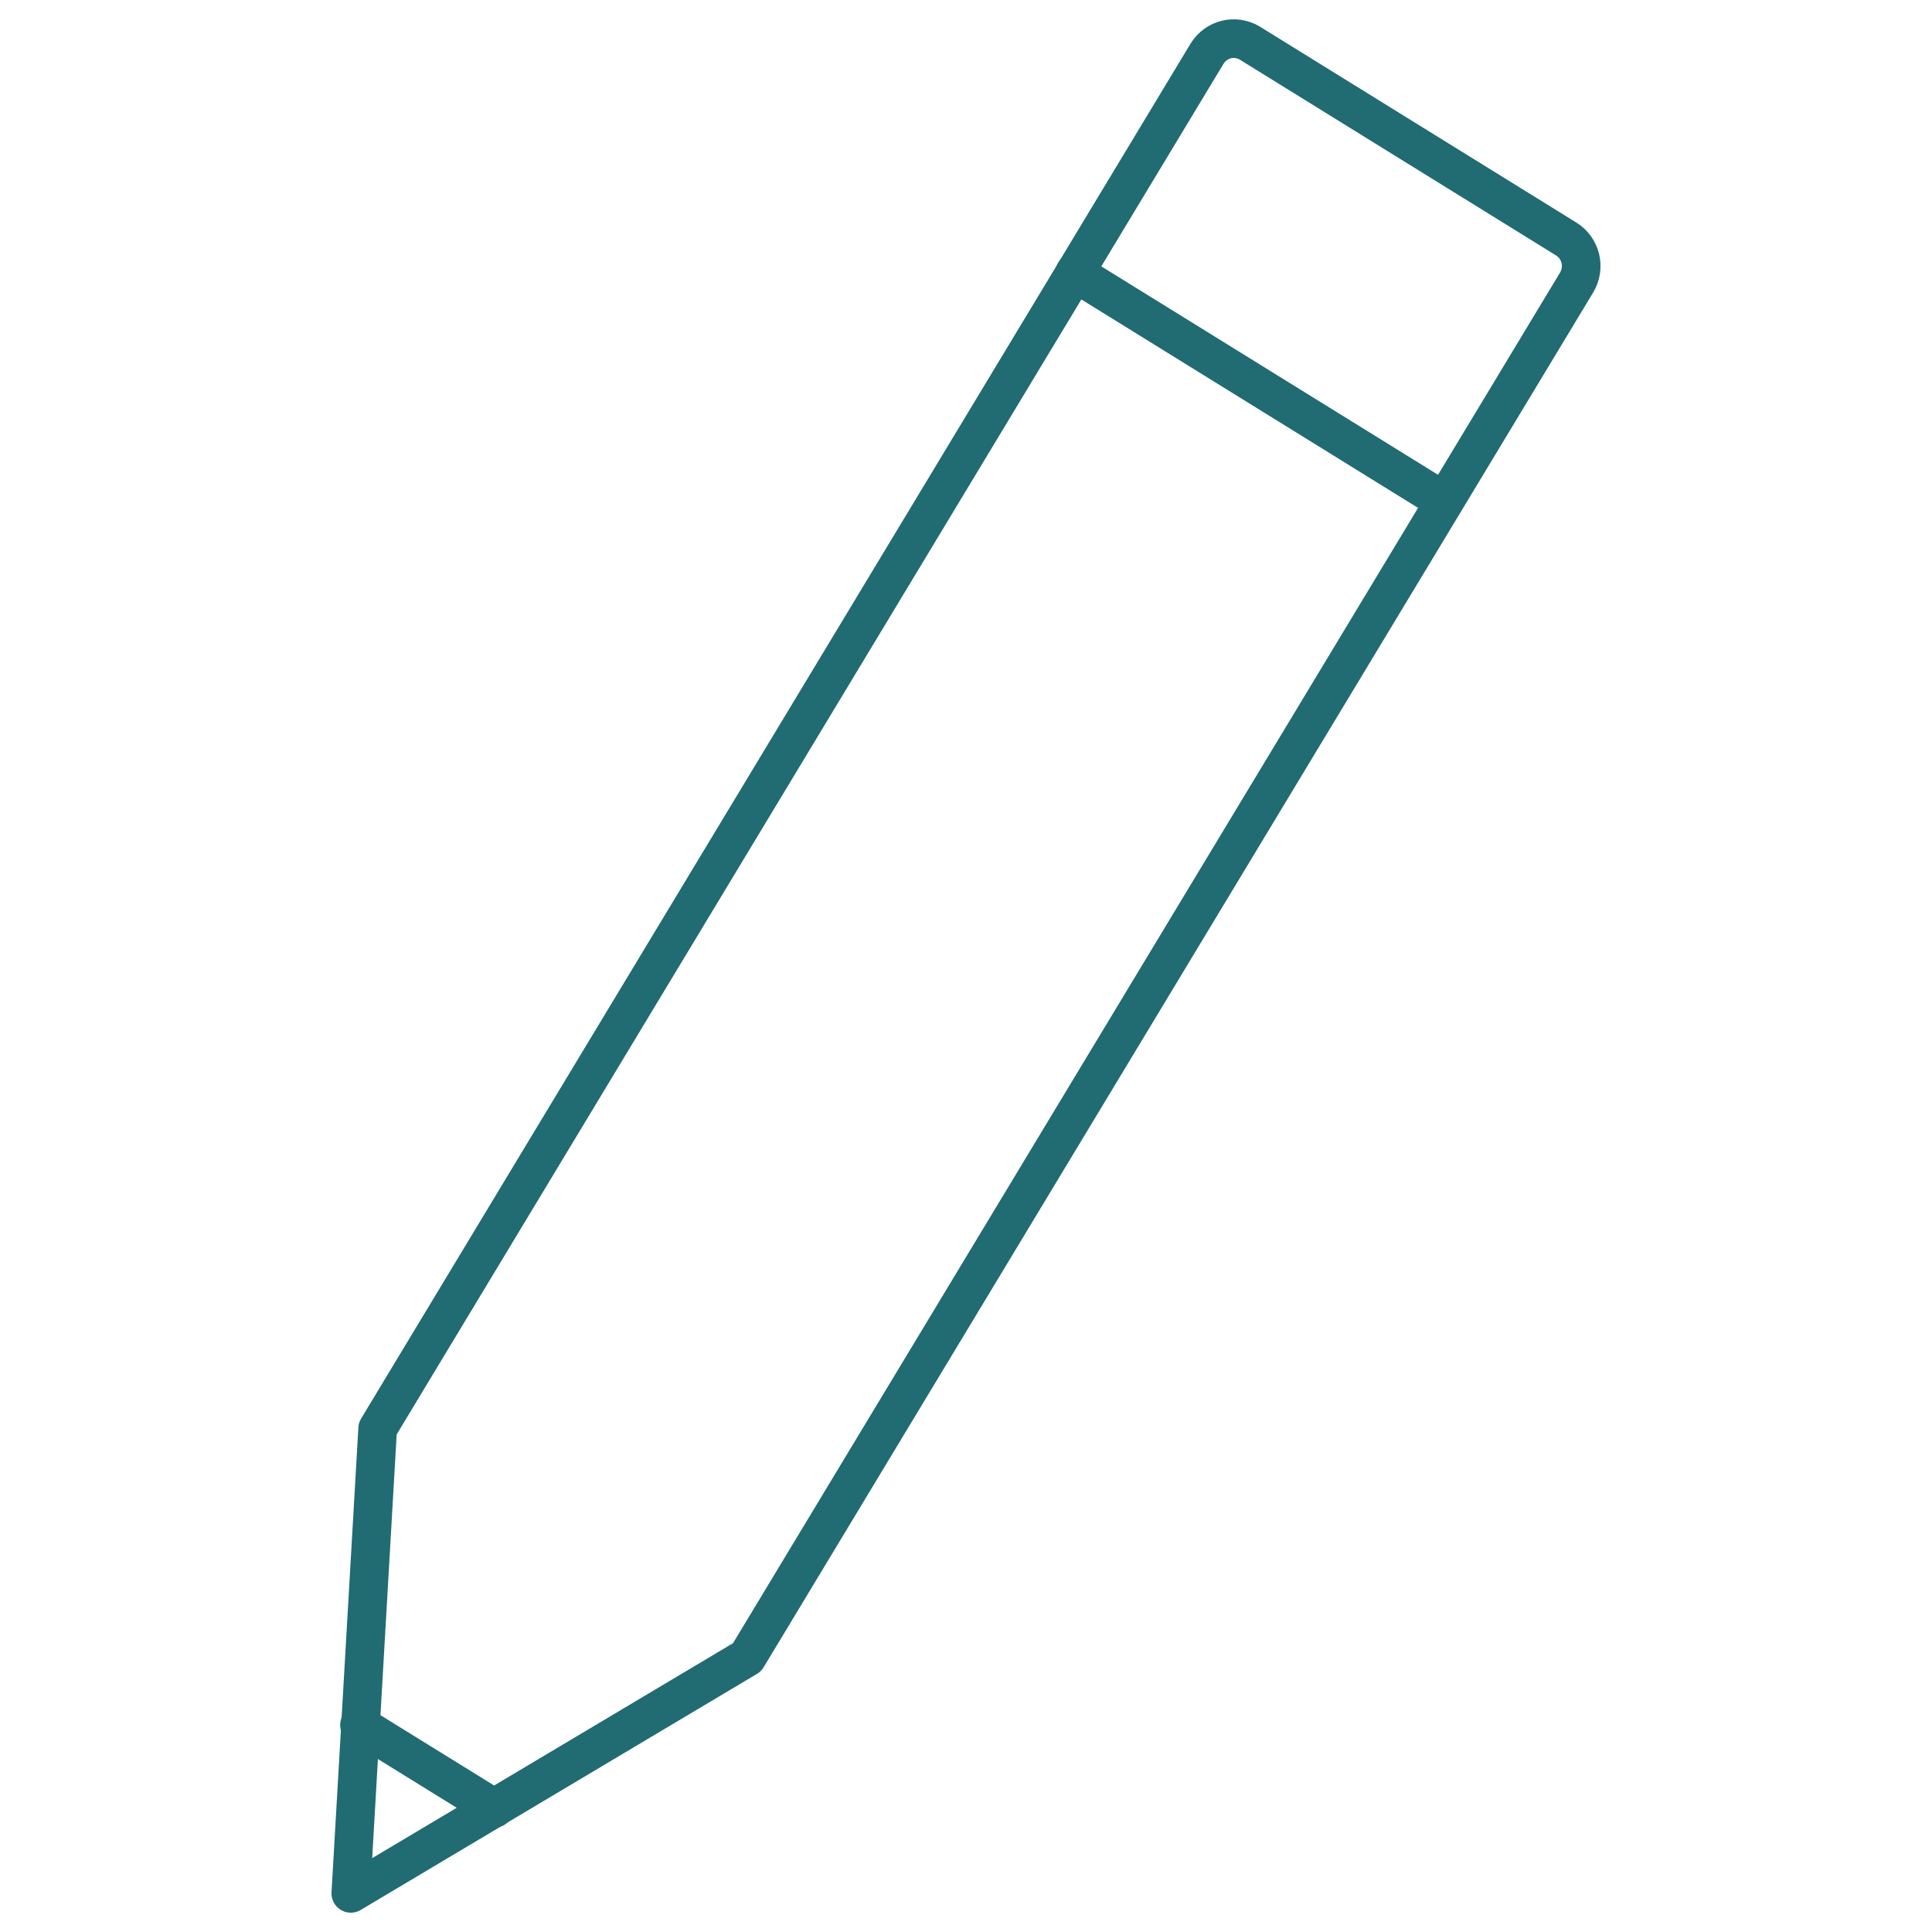 <?xml version="1.0" encoding="UTF-8" standalone="no"?>
<svg
   width="100"
   height="100"
   viewBox="0 0 100 100"
   fill="none"
   version="1.1"
   id="svg48"
   sodipodi:docname="icon_face_editing.svg"
   inkscape:version="1.1 (c68e22c387, 2021-05-23)"
   xmlns:inkscape="http://www.inkscape.org/namespaces/inkscape"
   xmlns:sodipodi="http://sodipodi.sourceforge.net/DTD/sodipodi-0.dtd"
   xmlns="http://www.w3.org/2000/svg"
   xmlns:svg="http://www.w3.org/2000/svg">
  <defs
     id="defs52" />
  <sodipodi:namedview
     id="namedview50"
     pagecolor="#ffffff"
     bordercolor="#666666"
     borderopacity="1.0"
     inkscape:pageshadow="2"
     inkscape:pageopacity="0.0"
     inkscape:pagecheckerboard="0"
     showgrid="false"
     fit-margin-top="0"
     fit-margin-left="0"
     fit-margin-right="0"
     fit-margin-bottom="0"
     inkscape:zoom="1.9166463"
     inkscape:cx="470.09195"
     inkscape:cy="120.52302"
     inkscape:window-width="3840"
     inkscape:window-height="2066"
     inkscape:window-x="1909"
     inkscape:window-y="-11"
     inkscape:window-maximized="1"
     inkscape:current-layer="svg48" />
  <g
     id="g1253"
     transform="translate(-882.928,2)">
    <path
       d="m 921.596,83.782 -20.51,12.218 1.39,-24.059 42.93,-71.164 c 0.23,-0.368 0.58,-0.63 1,-0.732 0.41,-0.101 0.85,-0.032 1.22,0.192 l 16.38,10.141 c 0.36,0.227 0.62,0.589 0.72,1.009 0.1,0.42 0.03,0.863 -0.19,1.232 z"
       stroke="#216b73"
       stroke-width="2"
       stroke-linecap="round"
       stroke-linejoin="round"
       id="path38" />
    <path
       d="m 938.556,12.111 19.13,11.842"
       stroke="#216b73"
       stroke-width="2"
       stroke-linecap="round"
       stroke-linejoin="round"
       id="path40" />
    <path
       d="m 901.536,87.282 6.98,4.318"
       stroke="#216b73"
       stroke-width="2"
       stroke-linecap="round"
       stroke-linejoin="round"
       id="path42" />
  </g>
</svg>
